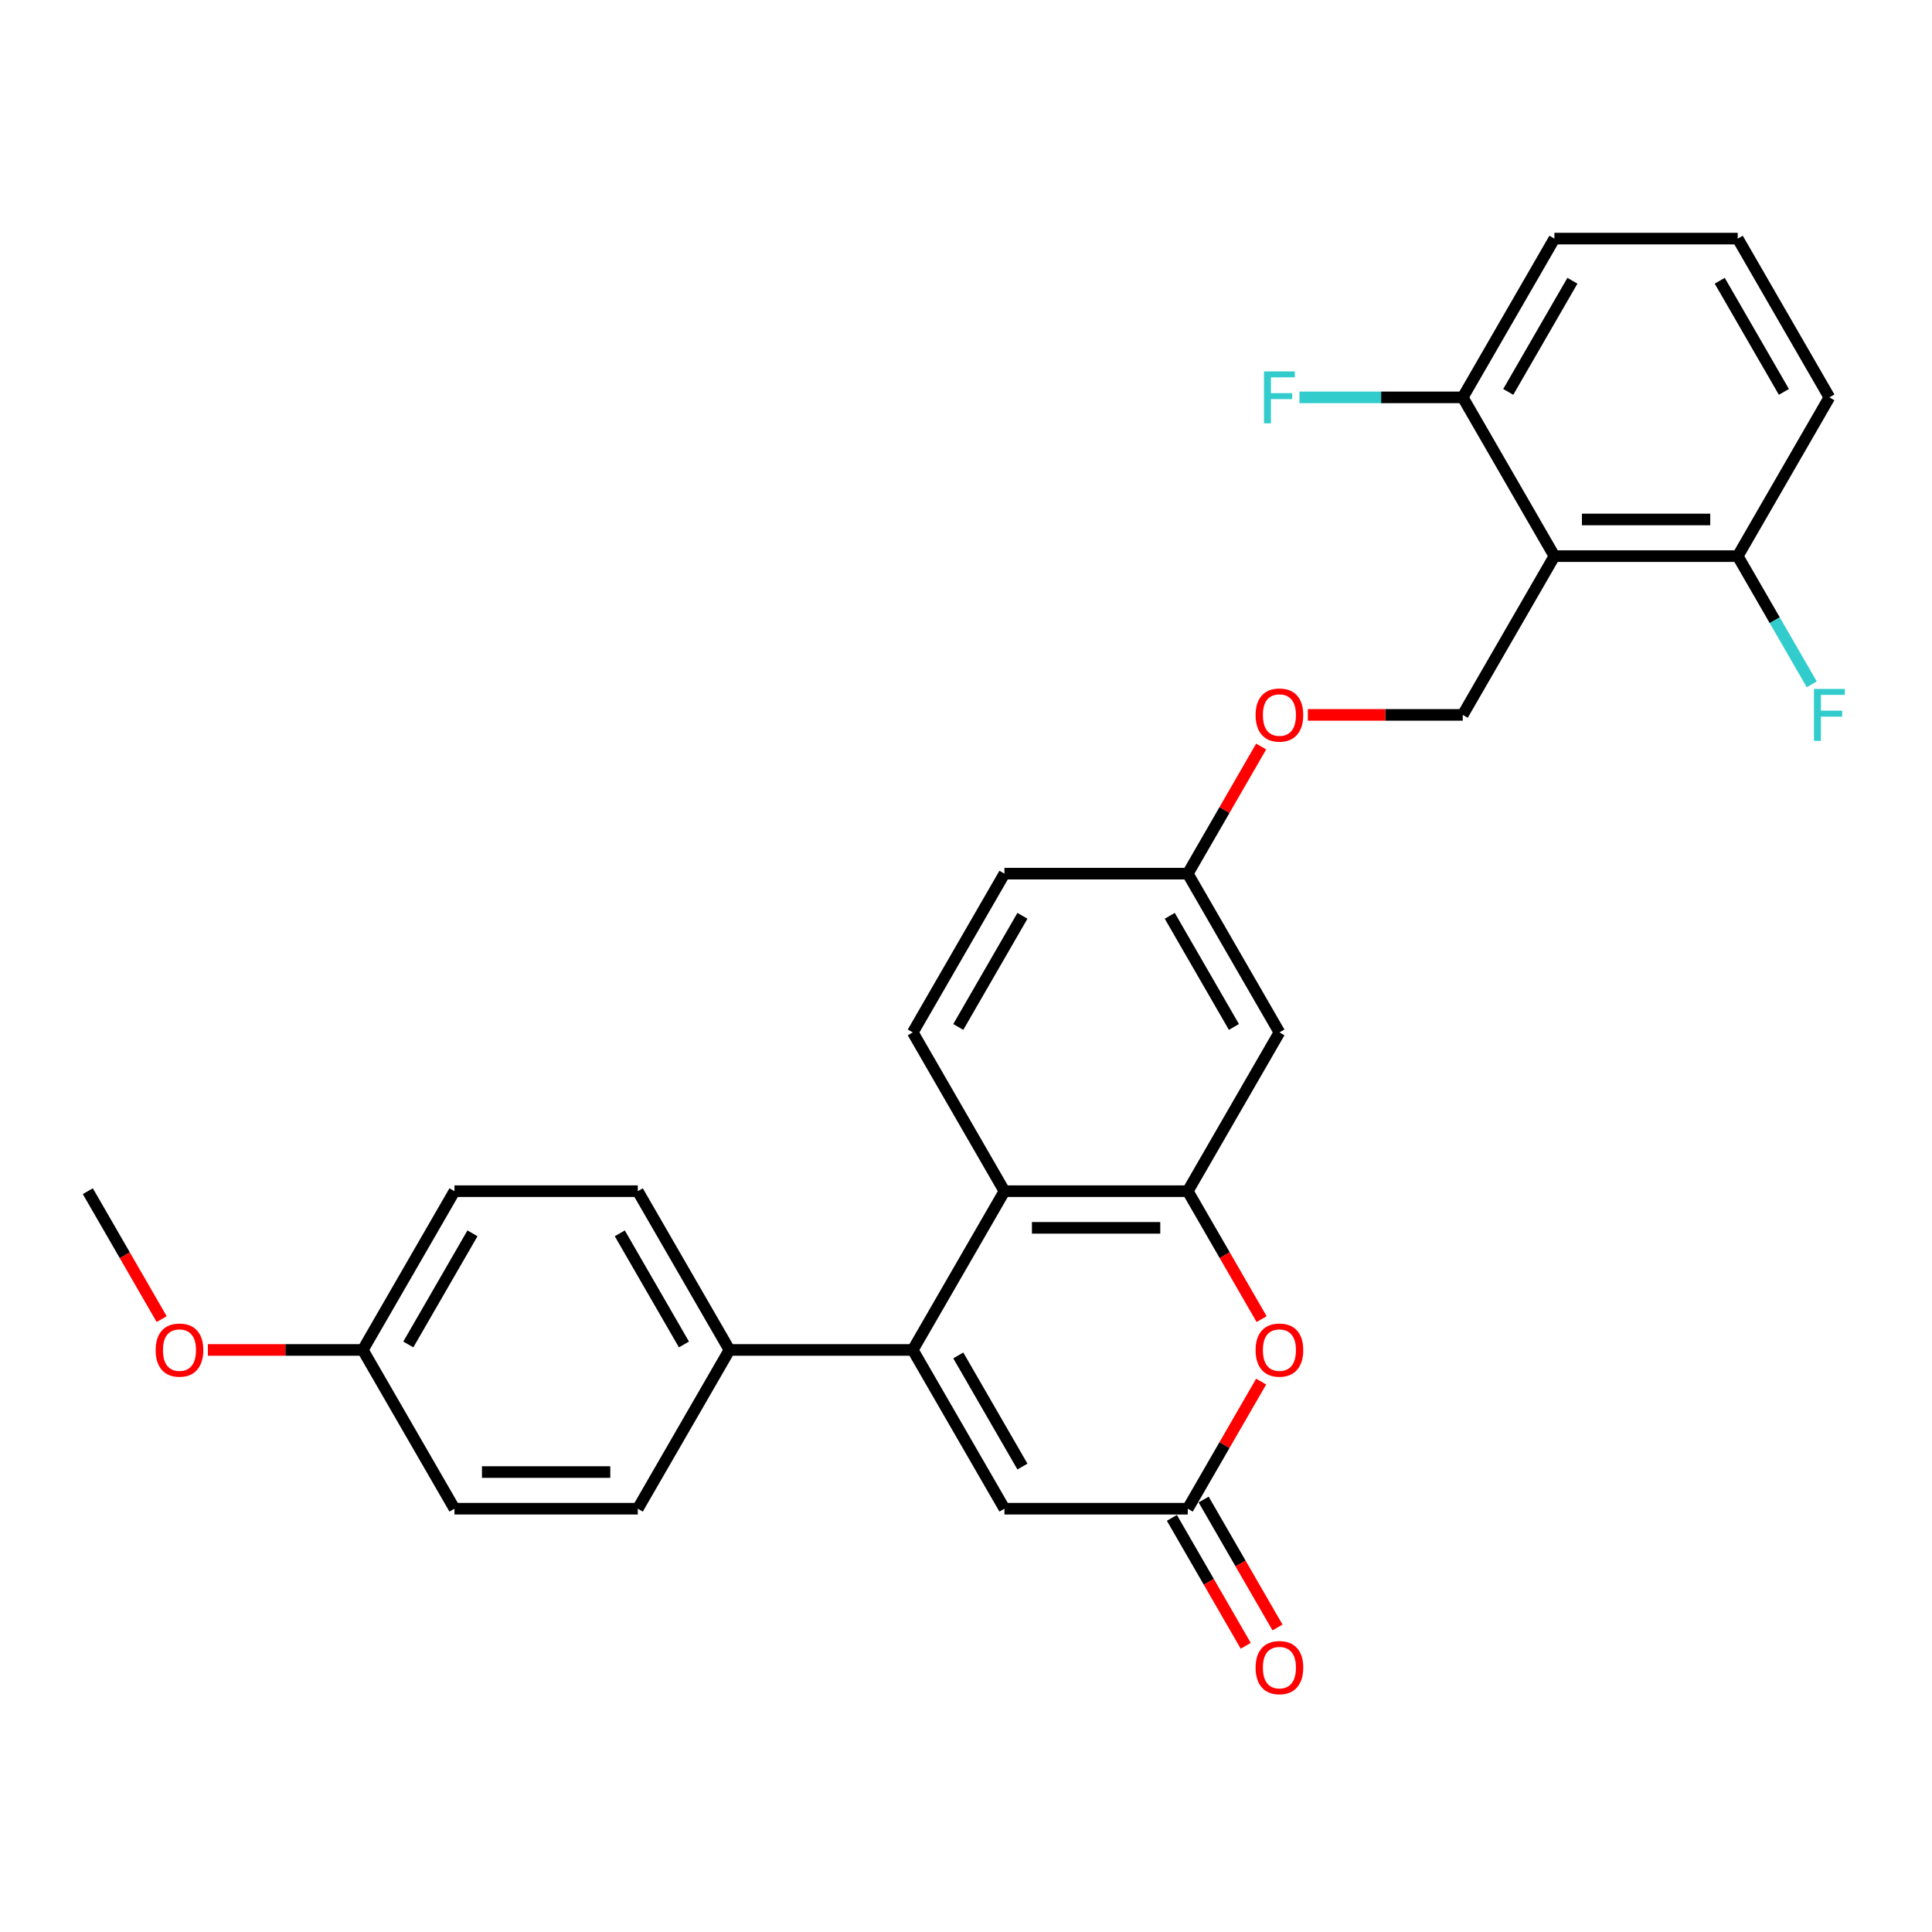 <?xml version='1.0' encoding='iso-8859-1'?>
<svg version='1.1' baseProfile='full'
              xmlns='http://www.w3.org/2000/svg'
                      xmlns:rdkit='http://www.rdkit.org/xml'
                      xmlns:xlink='http://www.w3.org/1999/xlink'
                  xml:space='preserve'
width='1000px' height='1000px' viewBox='0 0 1000 1000'>
<!-- END OF HEADER -->
<rect style='opacity:1.0;fill:#FFFFFF;stroke:none' width='1000' height='1000' x='0' y='0'> </rect>
<path class='bond-1' d='M 472.451,698.73 L 519.895,616.555' style='fill:none;fill-rule:evenodd;stroke:#000000;stroke-width:6px;stroke-linecap:butt;stroke-linejoin:miter;stroke-opacity:1' />
<path class='bond-5' d='M 472.451,698.73 L 519.895,780.906' style='fill:none;fill-rule:evenodd;stroke:#000000;stroke-width:6px;stroke-linecap:butt;stroke-linejoin:miter;stroke-opacity:1' />
<path class='bond-5' d='M 496.003,701.568 L 529.214,759.09' style='fill:none;fill-rule:evenodd;stroke:#000000;stroke-width:6px;stroke-linecap:butt;stroke-linejoin:miter;stroke-opacity:1' />
<path class='bond-8' d='M 472.451,698.73 L 377.563,698.73' style='fill:none;fill-rule:evenodd;stroke:#000000;stroke-width:6px;stroke-linecap:butt;stroke-linejoin:miter;stroke-opacity:1' />
<path class='bond-0' d='M 614.783,616.555 L 519.895,616.555' style='fill:none;fill-rule:evenodd;stroke:#000000;stroke-width:6px;stroke-linecap:butt;stroke-linejoin:miter;stroke-opacity:1' />
<path class='bond-0' d='M 600.55,635.532 L 534.128,635.532' style='fill:none;fill-rule:evenodd;stroke:#000000;stroke-width:6px;stroke-linecap:butt;stroke-linejoin:miter;stroke-opacity:1' />
<path class='bond-6' d='M 614.783,616.555 L 662.227,534.379' style='fill:none;fill-rule:evenodd;stroke:#000000;stroke-width:6px;stroke-linecap:butt;stroke-linejoin:miter;stroke-opacity:1' />
<path class='bond-29' d='M 614.783,616.555 L 633.898,649.662' style='fill:none;fill-rule:evenodd;stroke:#000000;stroke-width:6px;stroke-linecap:butt;stroke-linejoin:miter;stroke-opacity:1' />
<path class='bond-29' d='M 633.898,649.662 L 653.013,682.77' style='fill:none;fill-rule:evenodd;stroke:#FF0000;stroke-width:6px;stroke-linecap:butt;stroke-linejoin:miter;stroke-opacity:1' />
<path class='bond-9' d='M 519.895,616.555 L 472.451,534.379' style='fill:none;fill-rule:evenodd;stroke:#000000;stroke-width:6px;stroke-linecap:butt;stroke-linejoin:miter;stroke-opacity:1' />
<path class='bond-2' d='M 804.559,287.853 L 757.115,370.028' style='fill:none;fill-rule:evenodd;stroke:#000000;stroke-width:6px;stroke-linecap:butt;stroke-linejoin:miter;stroke-opacity:1' />
<path class='bond-10' d='M 804.559,287.853 L 899.447,287.853' style='fill:none;fill-rule:evenodd;stroke:#000000;stroke-width:6px;stroke-linecap:butt;stroke-linejoin:miter;stroke-opacity:1' />
<path class='bond-10' d='M 818.793,268.875 L 885.214,268.875' style='fill:none;fill-rule:evenodd;stroke:#000000;stroke-width:6px;stroke-linecap:butt;stroke-linejoin:miter;stroke-opacity:1' />
<path class='bond-11' d='M 804.559,287.853 L 757.115,205.677' style='fill:none;fill-rule:evenodd;stroke:#000000;stroke-width:6px;stroke-linecap:butt;stroke-linejoin:miter;stroke-opacity:1' />
<path class='bond-3' d='M 652.772,715.108 L 633.777,748.007' style='fill:none;fill-rule:evenodd;stroke:#FF0000;stroke-width:6px;stroke-linecap:butt;stroke-linejoin:miter;stroke-opacity:1' />
<path class='bond-3' d='M 633.777,748.007 L 614.783,780.906' style='fill:none;fill-rule:evenodd;stroke:#000000;stroke-width:6px;stroke-linecap:butt;stroke-linejoin:miter;stroke-opacity:1' />
<path class='bond-4' d='M 614.783,780.906 L 519.895,780.906' style='fill:none;fill-rule:evenodd;stroke:#000000;stroke-width:6px;stroke-linecap:butt;stroke-linejoin:miter;stroke-opacity:1' />
<path class='bond-12' d='M 606.566,785.65 L 625.68,818.758' style='fill:none;fill-rule:evenodd;stroke:#000000;stroke-width:6px;stroke-linecap:butt;stroke-linejoin:miter;stroke-opacity:1' />
<path class='bond-12' d='M 625.68,818.758 L 644.795,851.865' style='fill:none;fill-rule:evenodd;stroke:#FF0000;stroke-width:6px;stroke-linecap:butt;stroke-linejoin:miter;stroke-opacity:1' />
<path class='bond-12' d='M 623.001,776.161 L 642.115,809.269' style='fill:none;fill-rule:evenodd;stroke:#000000;stroke-width:6px;stroke-linecap:butt;stroke-linejoin:miter;stroke-opacity:1' />
<path class='bond-12' d='M 642.115,809.269 L 661.23,842.377' style='fill:none;fill-rule:evenodd;stroke:#FF0000;stroke-width:6px;stroke-linecap:butt;stroke-linejoin:miter;stroke-opacity:1' />
<path class='bond-30' d='M 662.227,534.379 L 614.783,452.204' style='fill:none;fill-rule:evenodd;stroke:#000000;stroke-width:6px;stroke-linecap:butt;stroke-linejoin:miter;stroke-opacity:1' />
<path class='bond-30' d='M 638.675,531.542 L 605.465,474.019' style='fill:none;fill-rule:evenodd;stroke:#000000;stroke-width:6px;stroke-linecap:butt;stroke-linejoin:miter;stroke-opacity:1' />
<path class='bond-7' d='M 757.115,370.028 L 717.025,370.028' style='fill:none;fill-rule:evenodd;stroke:#000000;stroke-width:6px;stroke-linecap:butt;stroke-linejoin:miter;stroke-opacity:1' />
<path class='bond-7' d='M 717.025,370.028 L 676.935,370.028' style='fill:none;fill-rule:evenodd;stroke:#FF0000;stroke-width:6px;stroke-linecap:butt;stroke-linejoin:miter;stroke-opacity:1' />
<path class='bond-15' d='M 377.563,698.73 L 330.119,616.555' style='fill:none;fill-rule:evenodd;stroke:#000000;stroke-width:6px;stroke-linecap:butt;stroke-linejoin:miter;stroke-opacity:1' />
<path class='bond-15' d='M 354.011,695.893 L 320.8,638.37' style='fill:none;fill-rule:evenodd;stroke:#000000;stroke-width:6px;stroke-linecap:butt;stroke-linejoin:miter;stroke-opacity:1' />
<path class='bond-16' d='M 377.563,698.73 L 330.119,780.906' style='fill:none;fill-rule:evenodd;stroke:#000000;stroke-width:6px;stroke-linecap:butt;stroke-linejoin:miter;stroke-opacity:1' />
<path class='bond-17' d='M 472.451,534.379 L 519.895,452.204' style='fill:none;fill-rule:evenodd;stroke:#000000;stroke-width:6px;stroke-linecap:butt;stroke-linejoin:miter;stroke-opacity:1' />
<path class='bond-17' d='M 496.003,531.542 L 529.214,474.019' style='fill:none;fill-rule:evenodd;stroke:#000000;stroke-width:6px;stroke-linecap:butt;stroke-linejoin:miter;stroke-opacity:1' />
<path class='bond-19' d='M 899.447,287.853 L 918.606,321.036' style='fill:none;fill-rule:evenodd;stroke:#000000;stroke-width:6px;stroke-linecap:butt;stroke-linejoin:miter;stroke-opacity:1' />
<path class='bond-19' d='M 918.606,321.036 L 937.764,354.22' style='fill:none;fill-rule:evenodd;stroke:#33CCCC;stroke-width:6px;stroke-linecap:butt;stroke-linejoin:miter;stroke-opacity:1' />
<path class='bond-26' d='M 899.447,287.853 L 946.891,205.677' style='fill:none;fill-rule:evenodd;stroke:#000000;stroke-width:6px;stroke-linecap:butt;stroke-linejoin:miter;stroke-opacity:1' />
<path class='bond-18' d='M 757.115,205.677 L 714.852,205.677' style='fill:none;fill-rule:evenodd;stroke:#000000;stroke-width:6px;stroke-linecap:butt;stroke-linejoin:miter;stroke-opacity:1' />
<path class='bond-18' d='M 714.852,205.677 L 672.589,205.677' style='fill:none;fill-rule:evenodd;stroke:#33CCCC;stroke-width:6px;stroke-linecap:butt;stroke-linejoin:miter;stroke-opacity:1' />
<path class='bond-25' d='M 757.115,205.677 L 804.559,123.502' style='fill:none;fill-rule:evenodd;stroke:#000000;stroke-width:6px;stroke-linecap:butt;stroke-linejoin:miter;stroke-opacity:1' />
<path class='bond-25' d='M 780.667,202.84 L 813.878,145.317' style='fill:none;fill-rule:evenodd;stroke:#000000;stroke-width:6px;stroke-linecap:butt;stroke-linejoin:miter;stroke-opacity:1' />
<path class='bond-13' d='M 652.772,386.406 L 633.777,419.305' style='fill:none;fill-rule:evenodd;stroke:#FF0000;stroke-width:6px;stroke-linecap:butt;stroke-linejoin:miter;stroke-opacity:1' />
<path class='bond-13' d='M 633.777,419.305 L 614.783,452.204' style='fill:none;fill-rule:evenodd;stroke:#000000;stroke-width:6px;stroke-linecap:butt;stroke-linejoin:miter;stroke-opacity:1' />
<path class='bond-14' d='M 614.783,452.204 L 519.895,452.204' style='fill:none;fill-rule:evenodd;stroke:#000000;stroke-width:6px;stroke-linecap:butt;stroke-linejoin:miter;stroke-opacity:1' />
<path class='bond-22' d='M 330.119,616.555 L 235.231,616.555' style='fill:none;fill-rule:evenodd;stroke:#000000;stroke-width:6px;stroke-linecap:butt;stroke-linejoin:miter;stroke-opacity:1' />
<path class='bond-21' d='M 330.119,780.906 L 235.231,780.906' style='fill:none;fill-rule:evenodd;stroke:#000000;stroke-width:6px;stroke-linecap:butt;stroke-linejoin:miter;stroke-opacity:1' />
<path class='bond-21' d='M 315.886,761.928 L 249.464,761.928' style='fill:none;fill-rule:evenodd;stroke:#000000;stroke-width:6px;stroke-linecap:butt;stroke-linejoin:miter;stroke-opacity:1' />
<path class='bond-20' d='M 187.787,698.73 L 235.231,780.906' style='fill:none;fill-rule:evenodd;stroke:#000000;stroke-width:6px;stroke-linecap:butt;stroke-linejoin:miter;stroke-opacity:1' />
<path class='bond-23' d='M 187.787,698.73 L 147.696,698.73' style='fill:none;fill-rule:evenodd;stroke:#000000;stroke-width:6px;stroke-linecap:butt;stroke-linejoin:miter;stroke-opacity:1' />
<path class='bond-23' d='M 147.696,698.73 L 107.606,698.73' style='fill:none;fill-rule:evenodd;stroke:#FF0000;stroke-width:6px;stroke-linecap:butt;stroke-linejoin:miter;stroke-opacity:1' />
<path class='bond-28' d='M 187.787,698.73 L 235.231,616.555' style='fill:none;fill-rule:evenodd;stroke:#000000;stroke-width:6px;stroke-linecap:butt;stroke-linejoin:miter;stroke-opacity:1' />
<path class='bond-28' d='M 211.338,695.893 L 244.549,638.37' style='fill:none;fill-rule:evenodd;stroke:#000000;stroke-width:6px;stroke-linecap:butt;stroke-linejoin:miter;stroke-opacity:1' />
<path class='bond-27' d='M 83.684,682.77 L 64.569,649.662' style='fill:none;fill-rule:evenodd;stroke:#FF0000;stroke-width:6px;stroke-linecap:butt;stroke-linejoin:miter;stroke-opacity:1' />
<path class='bond-27' d='M 64.569,649.662 L 45.455,616.555' style='fill:none;fill-rule:evenodd;stroke:#000000;stroke-width:6px;stroke-linecap:butt;stroke-linejoin:miter;stroke-opacity:1' />
<path class='bond-24' d='M 899.447,123.502 L 804.559,123.502' style='fill:none;fill-rule:evenodd;stroke:#000000;stroke-width:6px;stroke-linecap:butt;stroke-linejoin:miter;stroke-opacity:1' />
<path class='bond-31' d='M 899.447,123.502 L 946.891,205.677' style='fill:none;fill-rule:evenodd;stroke:#000000;stroke-width:6px;stroke-linecap:butt;stroke-linejoin:miter;stroke-opacity:1' />
<path class='bond-31' d='M 890.129,145.317 L 923.34,202.84' style='fill:none;fill-rule:evenodd;stroke:#000000;stroke-width:6px;stroke-linecap:butt;stroke-linejoin:miter;stroke-opacity:1' />
<path  class='atom-4' d='M 649.892 698.806
Q 649.892 692.354, 653.08 688.748
Q 656.268 685.142, 662.227 685.142
Q 668.186 685.142, 671.374 688.748
Q 674.563 692.354, 674.563 698.806
Q 674.563 705.334, 671.336 709.054
Q 668.11 712.736, 662.227 712.736
Q 656.306 712.736, 653.08 709.054
Q 649.892 705.372, 649.892 698.806
M 662.227 709.699
Q 666.326 709.699, 668.528 706.966
Q 670.767 704.196, 670.767 698.806
Q 670.767 693.53, 668.528 690.873
Q 666.326 688.179, 662.227 688.179
Q 658.128 688.179, 655.889 690.835
Q 653.687 693.492, 653.687 698.806
Q 653.687 704.234, 655.889 706.966
Q 658.128 709.699, 662.227 709.699
' fill='#FF0000'/>
<path  class='atom-13' d='M 649.892 863.157
Q 649.892 856.705, 653.08 853.099
Q 656.268 849.493, 662.227 849.493
Q 668.186 849.493, 671.374 853.099
Q 674.563 856.705, 674.563 863.157
Q 674.563 869.685, 671.336 873.405
Q 668.11 877.087, 662.227 877.087
Q 656.306 877.087, 653.08 873.405
Q 649.892 869.723, 649.892 863.157
M 662.227 874.05
Q 666.326 874.05, 668.528 871.317
Q 670.767 868.547, 670.767 863.157
Q 670.767 857.881, 668.528 855.224
Q 666.326 852.53, 662.227 852.53
Q 658.128 852.53, 655.889 855.186
Q 653.687 857.843, 653.687 863.157
Q 653.687 868.585, 655.889 871.317
Q 658.128 874.05, 662.227 874.05
' fill='#FF0000'/>
<path  class='atom-14' d='M 649.892 370.104
Q 649.892 363.652, 653.08 360.046
Q 656.268 356.44, 662.227 356.44
Q 668.186 356.44, 671.374 360.046
Q 674.563 363.652, 674.563 370.104
Q 674.563 376.632, 671.336 380.352
Q 668.11 384.034, 662.227 384.034
Q 656.306 384.034, 653.08 380.352
Q 649.892 376.67, 649.892 370.104
M 662.227 380.997
Q 666.326 380.997, 668.528 378.264
Q 670.767 375.494, 670.767 370.104
Q 670.767 364.828, 668.528 362.171
Q 666.326 359.477, 662.227 359.477
Q 658.128 359.477, 655.889 362.133
Q 653.687 364.79, 653.687 370.104
Q 653.687 375.532, 655.889 378.264
Q 658.128 380.997, 662.227 380.997
' fill='#FF0000'/>
<path  class='atom-19' d='M 654.238 192.241
L 670.217 192.241
L 670.217 195.315
L 657.843 195.315
L 657.843 203.476
L 668.85 203.476
L 668.85 206.588
L 657.843 206.588
L 657.843 219.113
L 654.238 219.113
L 654.238 192.241
' fill='#33CCCC'/>
<path  class='atom-20' d='M 938.902 356.592
L 954.881 356.592
L 954.881 359.666
L 942.508 359.666
L 942.508 367.827
L 953.515 367.827
L 953.515 370.939
L 942.508 370.939
L 942.508 383.464
L 938.902 383.464
L 938.902 356.592
' fill='#33CCCC'/>
<path  class='atom-24' d='M 80.563 698.806
Q 80.563 692.354, 83.751 688.748
Q 86.94 685.142, 92.899 685.142
Q 98.858 685.142, 102.046 688.748
Q 105.234 692.354, 105.234 698.806
Q 105.234 705.334, 102.008 709.054
Q 98.782 712.736, 92.899 712.736
Q 86.978 712.736, 83.751 709.054
Q 80.563 705.372, 80.563 698.806
M 92.899 709.699
Q 96.998 709.699, 99.199 706.966
Q 101.439 704.196, 101.439 698.806
Q 101.439 693.53, 99.199 690.873
Q 96.998 688.179, 92.899 688.179
Q 88.799 688.179, 86.56 690.835
Q 84.359 693.492, 84.359 698.806
Q 84.359 704.234, 86.56 706.966
Q 88.799 709.699, 92.899 709.699
' fill='#FF0000'/>
</svg>
